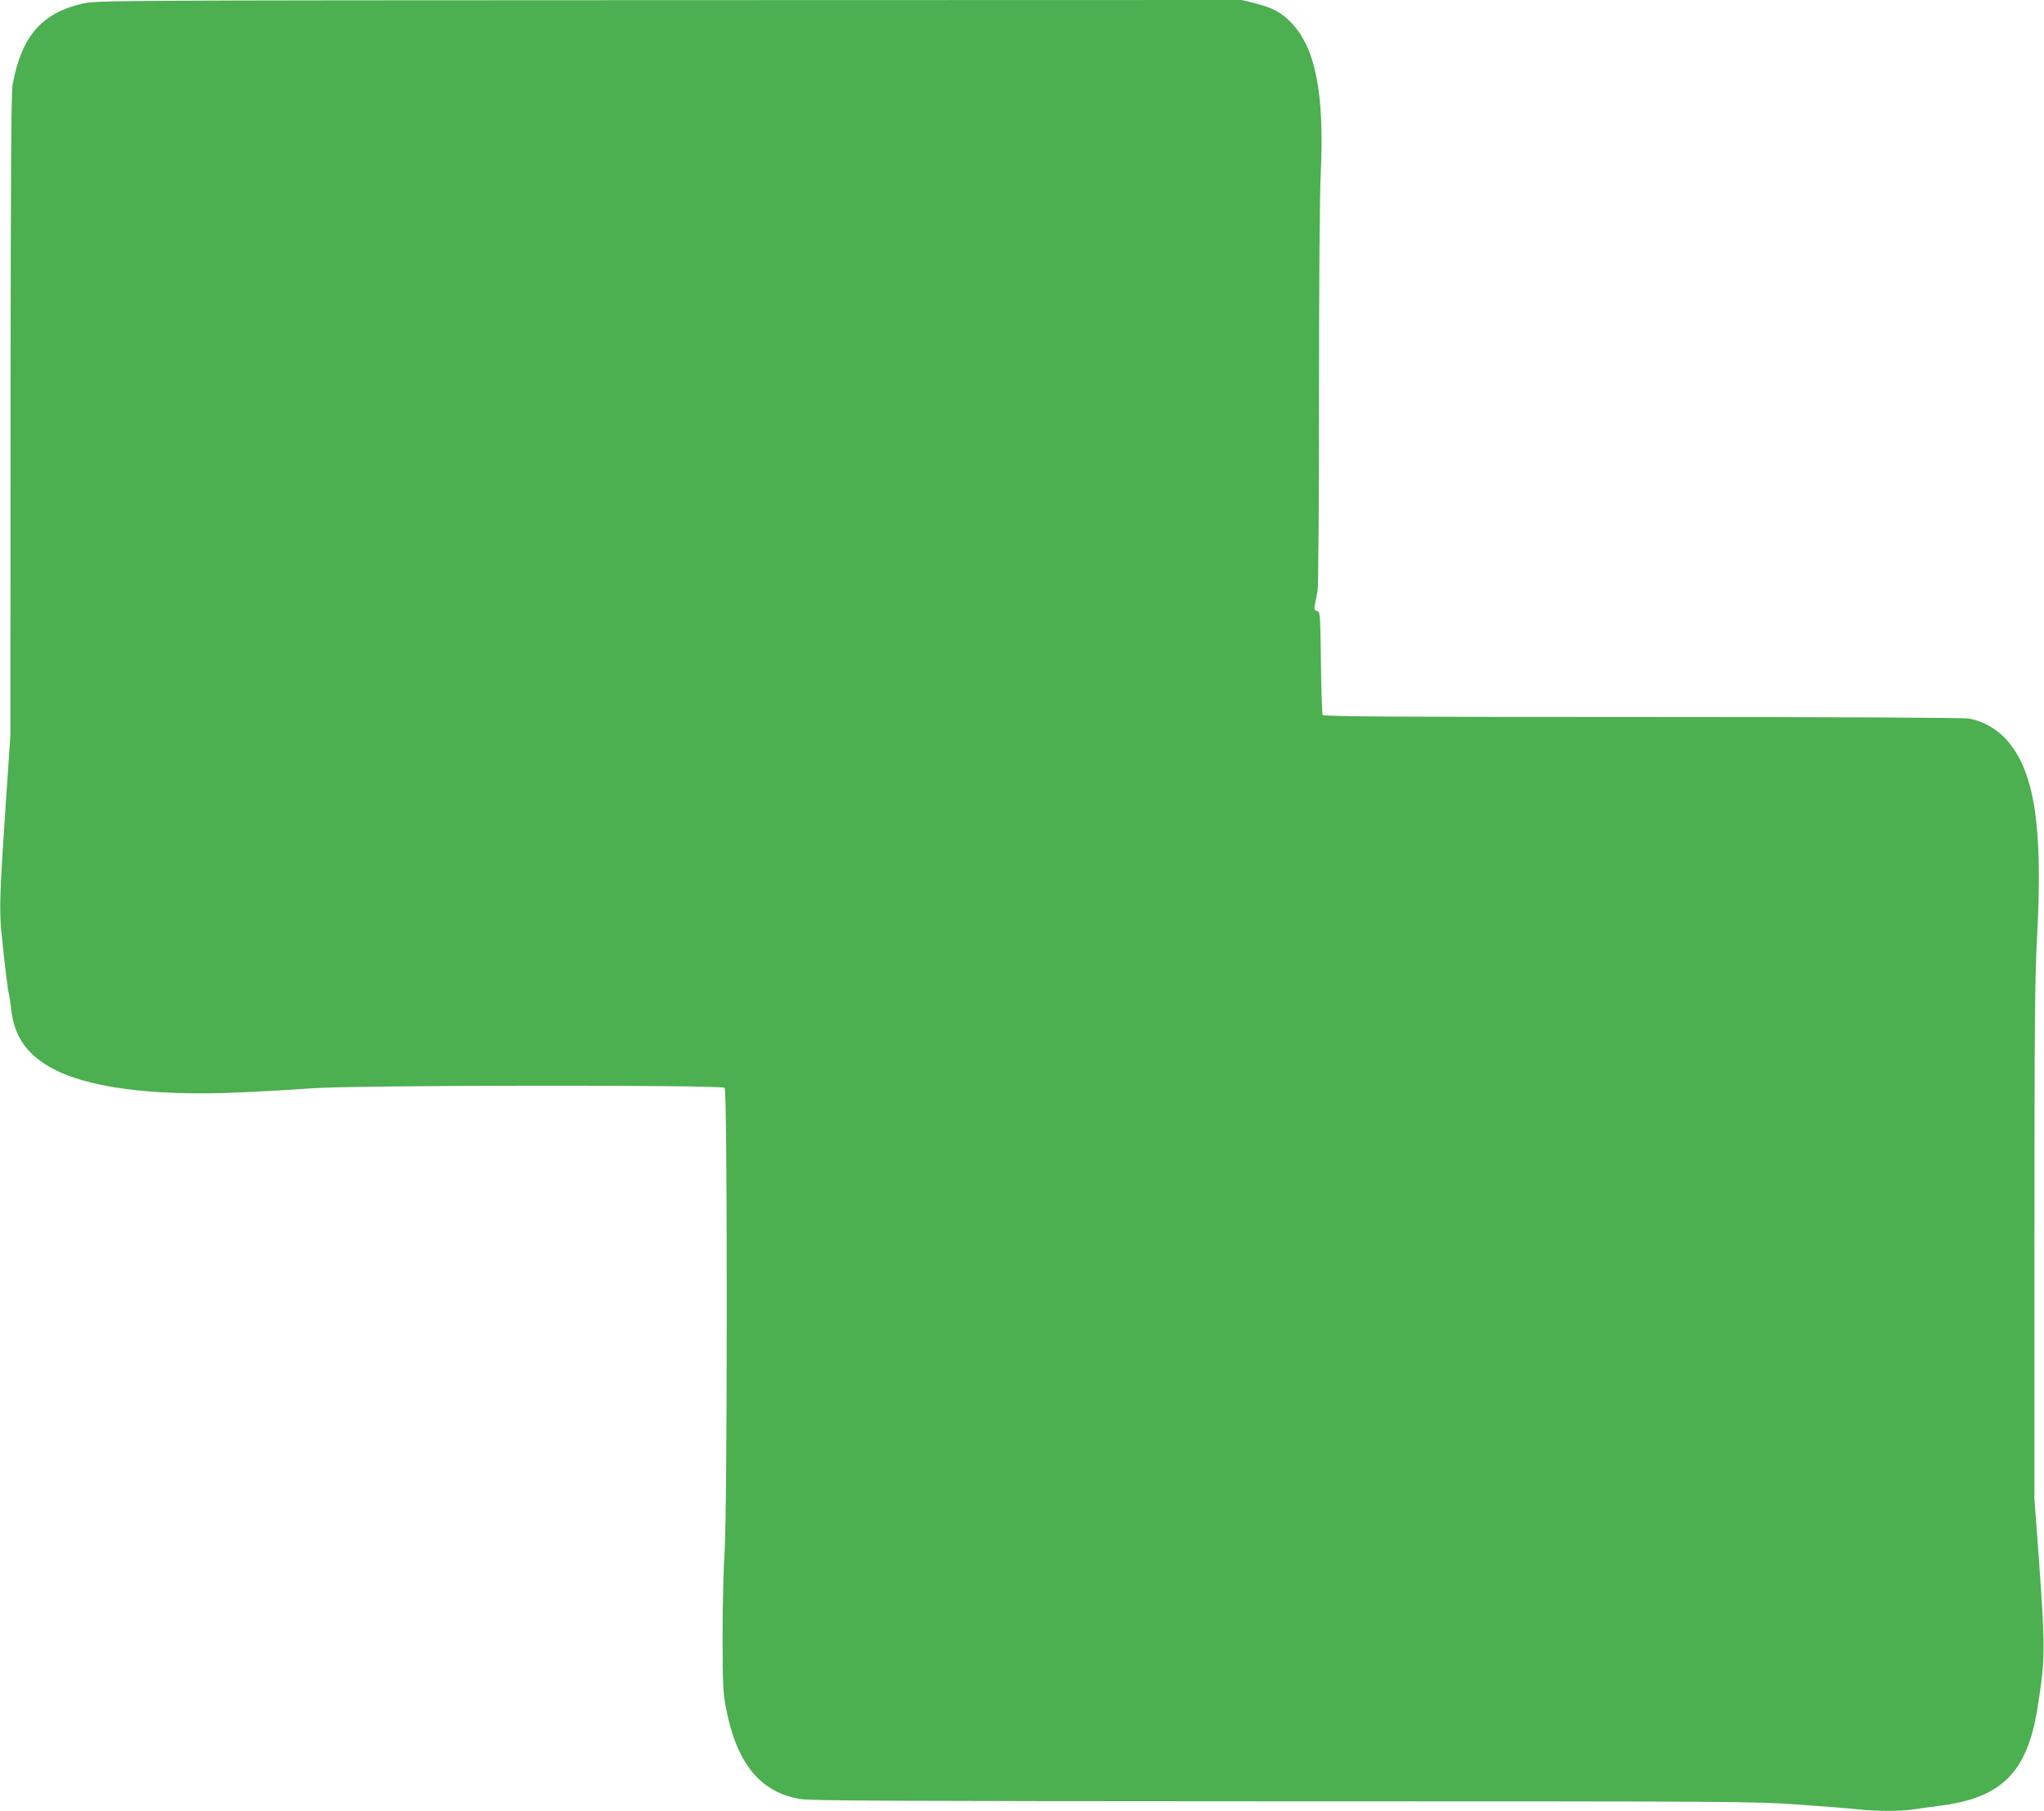 <?xml version="1.0" standalone="no"?>
<!DOCTYPE svg PUBLIC "-//W3C//DTD SVG 20010904//EN"
 "http://www.w3.org/TR/2001/REC-SVG-20010904/DTD/svg10.dtd">
<svg version="1.0" xmlns="http://www.w3.org/2000/svg"
 width="1280pt" height="1134pt" viewBox="0 0 1280 1134"
 preserveAspectRatio="xMidYMid meet">
<g transform="translate(0,1134) scale(0.1,-0.1)"
fill="#4caf50" stroke="none">
<path d="M520 11318 c-258 -58 -386 -205 -441 -508 -9 -48 -12 -574 -13 -2070
l-1 -2005 -28 -415 c-39 -573 -42 -674 -28 -820 19 -187 41 -372 46 -380 2 -4
9 -49 15 -100 19 -164 89 -271 235 -358 222 -131 639 -188 1194 -163 142 6
348 18 457 26 266 20 2563 22 2582 3 18 -18 17 -2640 0 -2899 -7 -101 -13
-339 -13 -529 0 -292 3 -360 19 -444 65 -352 212 -537 462 -581 67 -12 534
-14 3024 -15 2833 0 2956 -1 3225 -20 154 -11 323 -24 375 -30 118 -13 274
-13 354 -1 34 6 104 15 156 22 393 48 554 207 619 611 50 315 50 368 7 963
l-26 350 0 1605 c0 1349 3 1652 16 1900 39 705 -15 1053 -192 1249 -62 68
-145 115 -233 131 -35 6 -753 10 -2047 10 -1583 0 -1994 3 -2001 13 -4 6 -9
154 -11 329 -4 308 -5 316 -24 322 -18 4 -20 10 -14 38 4 18 11 58 17 88 5 32
9 543 9 1220 0 704 4 1257 11 1398 23 493 -32 778 -182 937 -61 65 -121 98
-228 124 l-84 21 -3586 -1 c-3493 -1 -3588 -2 -3671 -21z"/>
</g>
</svg>
